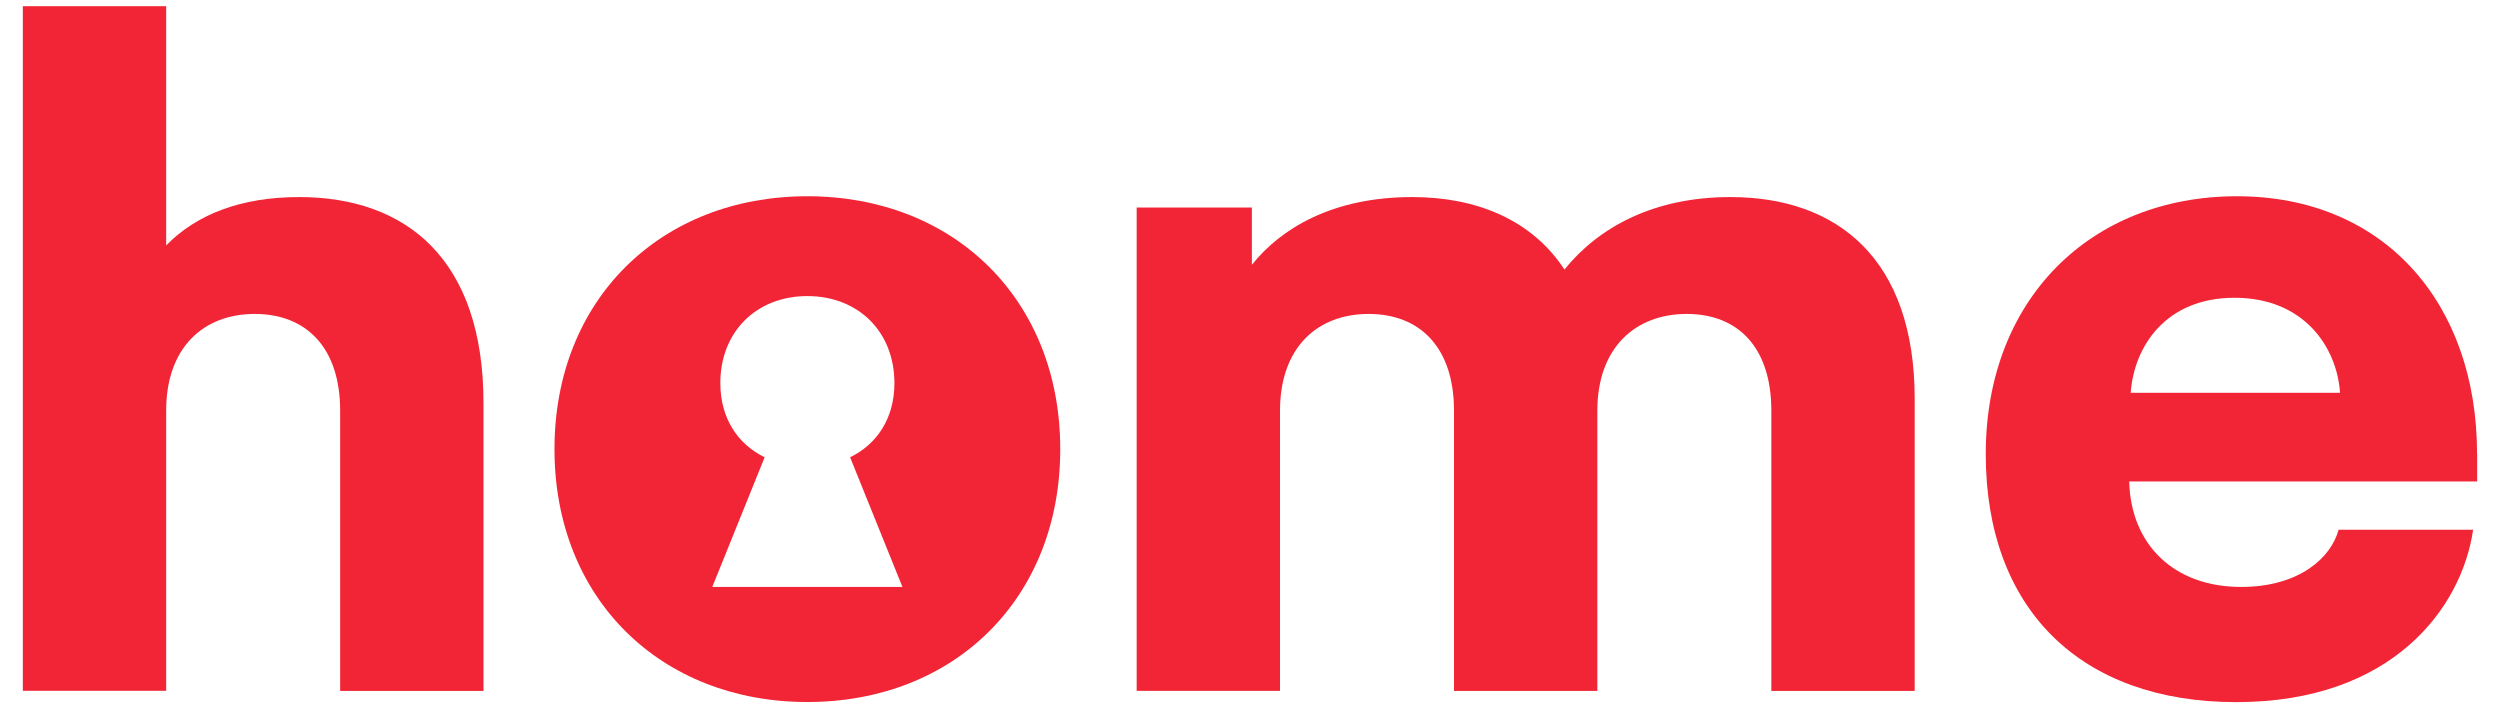 <?xml version="1.0" encoding="UTF-8"?> <svg xmlns="http://www.w3.org/2000/svg" width="120" height="34" viewBox="0 0 120 34" fill="none"><g clip-path="url(#clip0_8567_15946)"><path d="M14.357 9.459C11.536 9.459 9.409 10.31 7.976 11.781V0.299H1.096V33.16H7.976V19.708C7.976 16.692 9.756 15.069 12.23 15.069C14.705 15.069 16.327 16.692 16.327 19.708V33.165H23.208V19.356C23.208 12.438 19.497 9.459 14.357 9.459Z" fill="#F12535"></path><path d="M38.754 9.42C31.716 9.42 26.615 14.369 26.615 21.559C26.615 28.749 31.721 33.697 38.754 33.697C45.787 33.697 50.892 28.749 50.892 21.559C50.892 14.369 45.787 9.42 38.754 9.42ZM34.19 28.173L36.703 21.949C35.428 21.33 34.576 20.093 34.576 18.39C34.576 15.915 36.317 14.212 38.754 14.212C41.19 14.212 42.932 15.915 42.932 18.39C42.932 20.093 42.08 21.33 40.805 21.949L43.317 28.173H34.19Z" fill="#F12535"></path><path d="M83.059 9.459C79.347 9.459 76.716 10.929 75.093 12.937C73.547 10.577 70.915 9.459 67.784 9.459C63.958 9.459 61.484 10.967 60.09 12.709V9.963H54.56V33.161H61.441V19.709C61.441 16.692 63.221 15.069 65.695 15.069C68.17 15.069 69.792 16.692 69.792 19.709V33.165H76.673V19.709C76.673 16.692 78.491 15.069 80.965 15.069C83.439 15.069 85.024 16.692 85.024 19.709V33.165H91.905V19.166C91.914 12.438 88.203 9.459 83.059 9.459Z" fill="#F12535"></path><path d="M118.899 21.792C118.899 14.521 114.412 9.42 107.379 9.42C100.346 9.42 95.316 14.369 95.316 21.792C95.316 29.215 99.842 33.702 107.341 33.702C114.84 33.702 118.166 29.177 118.709 25.427H112.252C111.904 26.741 110.396 28.173 107.574 28.173C104.367 28.173 102.278 26.16 102.202 23.11H118.904V21.792H118.899ZM102.273 18.856C102.43 16.653 103.934 14.293 107.26 14.293C110.586 14.293 112.171 16.653 112.323 18.856H102.273Z" fill="#F12535"></path></g><defs><clipPath id="clip0_8567_15946"><rect width="120" height="33.404" fill="white" transform="translate(0 0.299)"></rect></clipPath></defs></svg> 